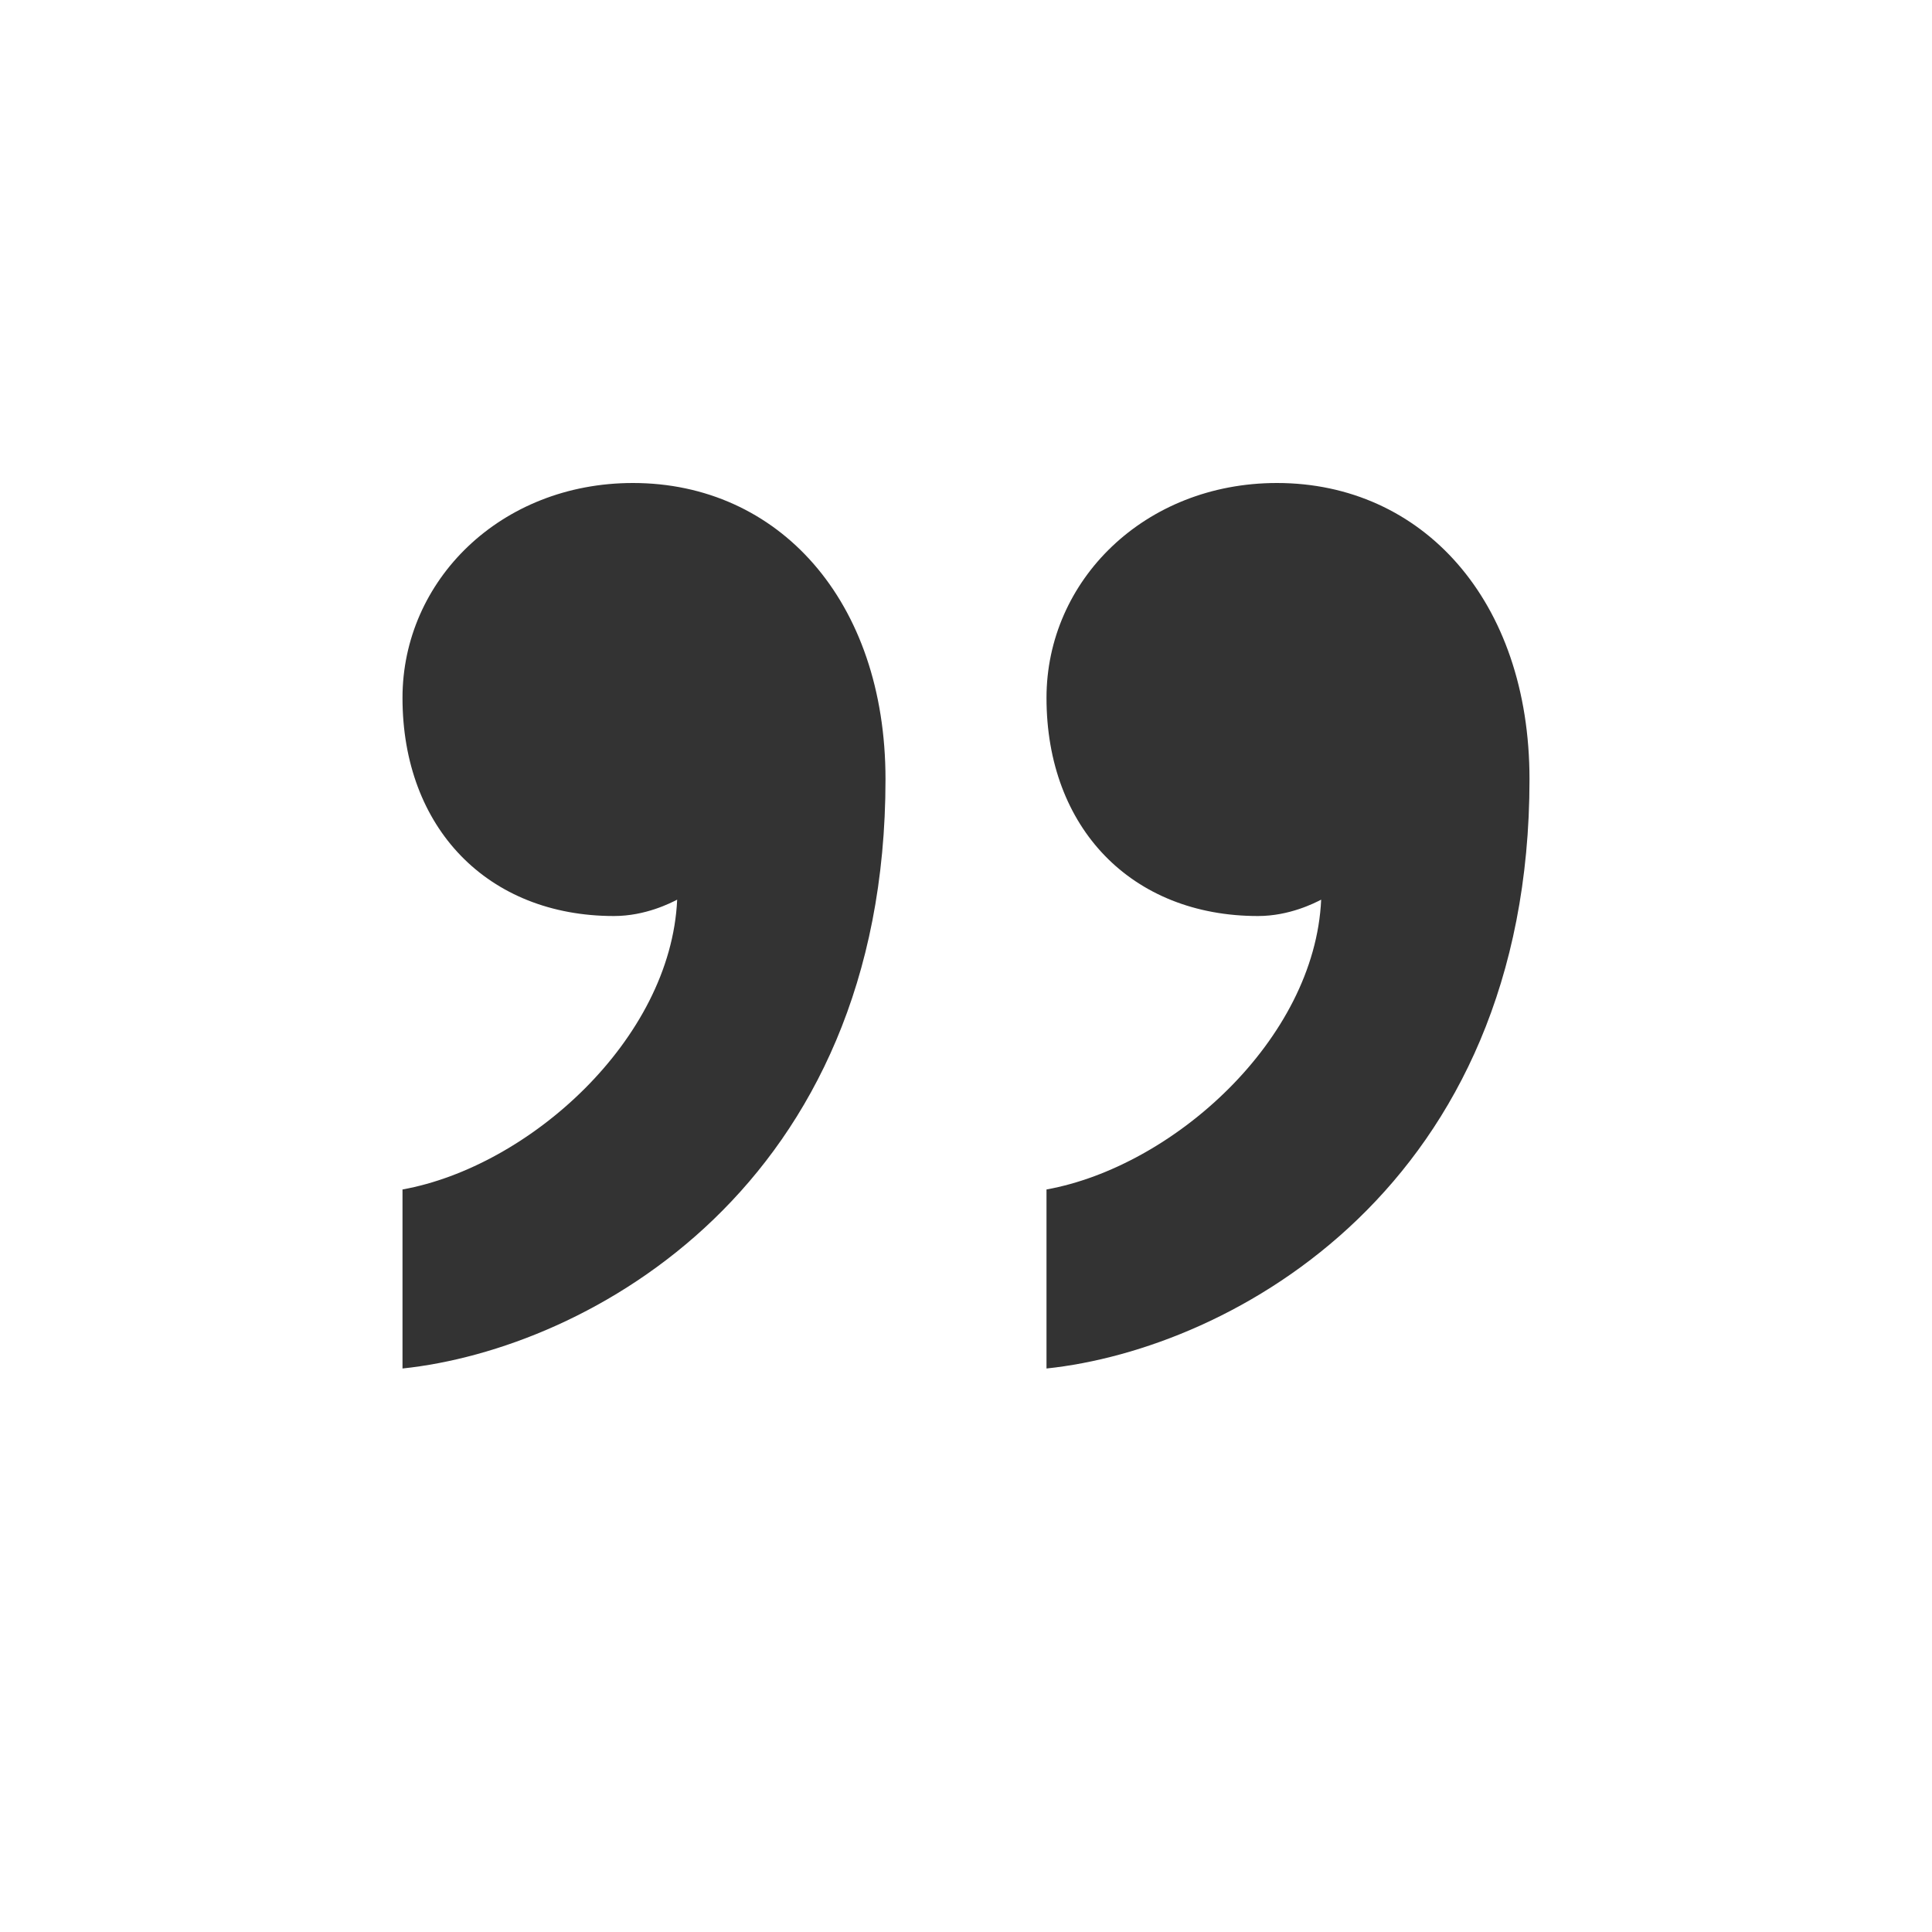 <?xml version="1.0" encoding="UTF-8"?> <svg xmlns="http://www.w3.org/2000/svg" width="60" height="60" viewBox="0 0 60 60" fill="none"> <path d="M19.067 28.448C15.15 28.448 12.5 25.718 12.5 21.672C12.5 18.032 15.54 15 19.657 15C24.168 15 27.5 18.64 27.5 24.2C27.5 36.837 18.285 41.892 12.5 42.5V36.94C16.422 36.233 20.832 32.29 21.03 27.94C20.832 28.04 20.05 28.448 19.067 28.448ZM39.068 28.448C35.148 28.448 32.5 25.718 32.5 21.672C32.5 18.032 35.54 15 39.657 15C44.167 15 47.5 18.64 47.5 24.2C47.5 36.837 38.285 41.892 32.5 42.5V36.94C36.422 36.233 40.833 32.29 41.03 27.94C40.833 28.04 40.05 28.448 39.068 28.448Z" fill="#333333"></path> </svg> 